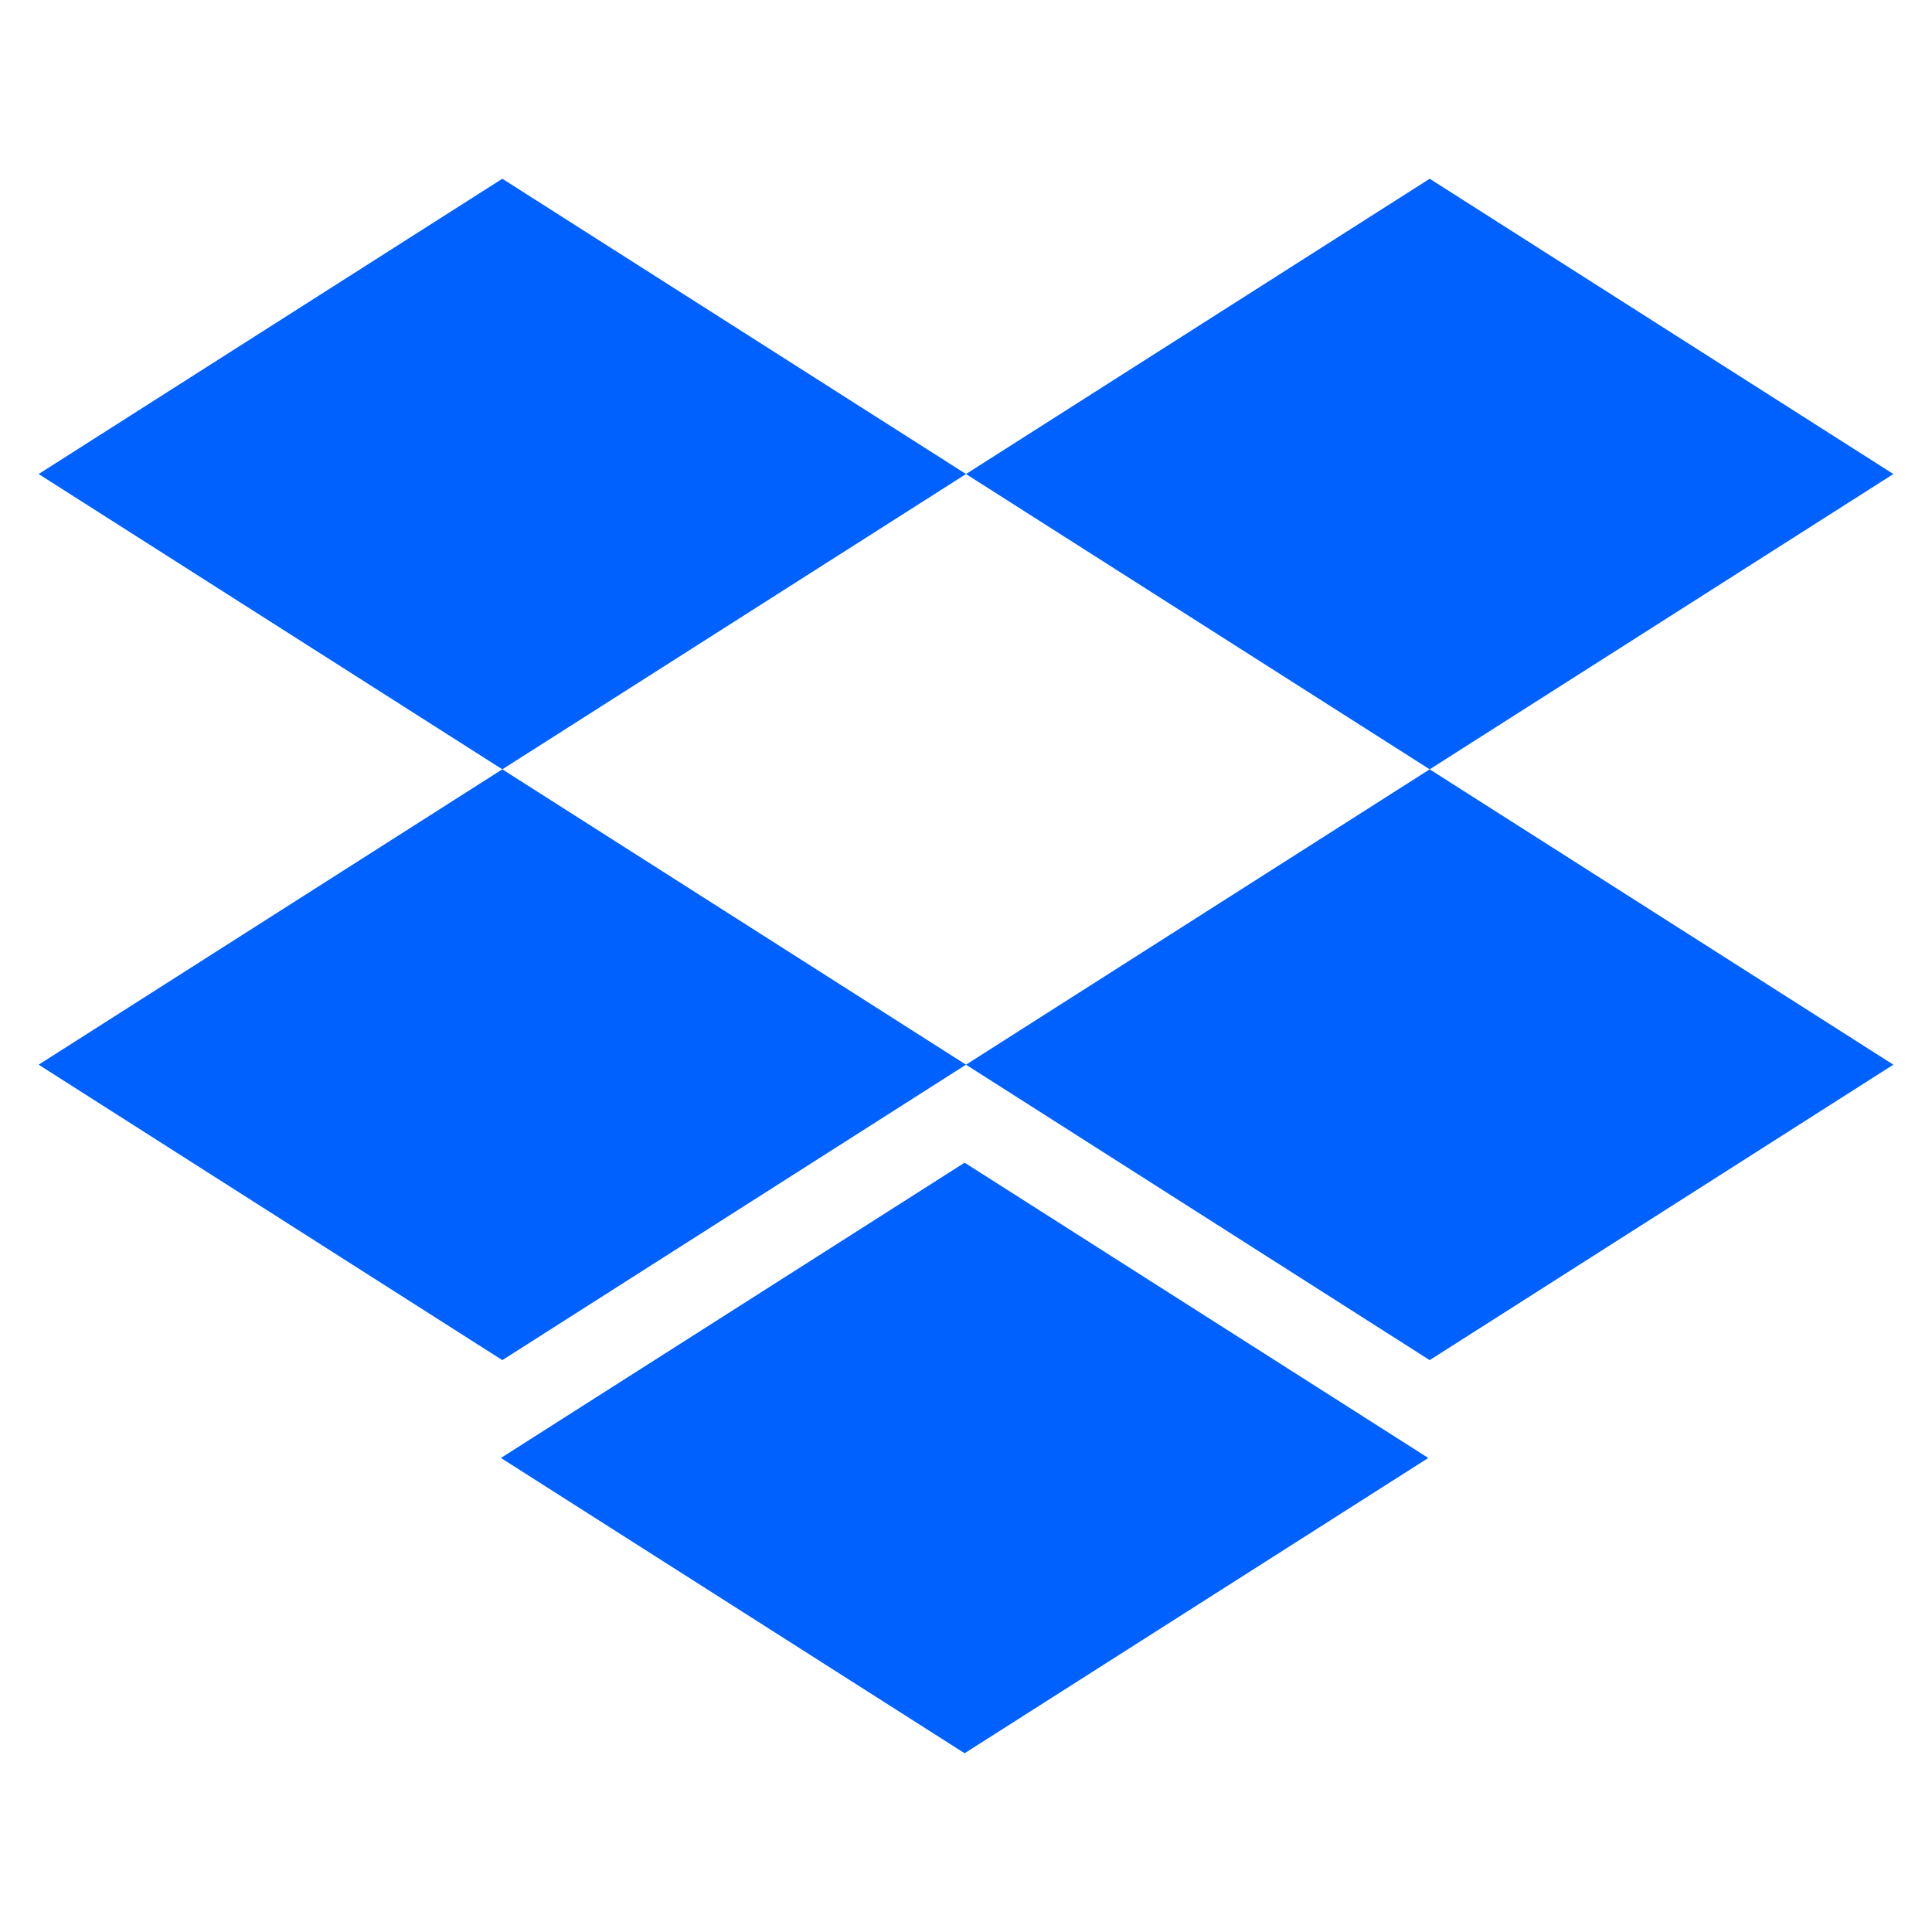 <svg id="Layer_1" data-name="Layer 1" xmlns="http://www.w3.org/2000/svg" viewBox="0 0 250 250"><defs><style>.cls-1{fill:#0061ff;}</style></defs><path id="Path_525" data-name="Path 525" class="cls-1" d="M125,61.34,65,99.55l60,38.22L65,176,5,137.77,65,99.55,5,61.34,65,23.13ZM64.82,188.66l60-38.21,60,38.21-60,38.21ZM125,137.77l60-38.22L125,61.34l60-38.21,60,38.21L185,99.55l60,38.22L185,176Z"/></svg>